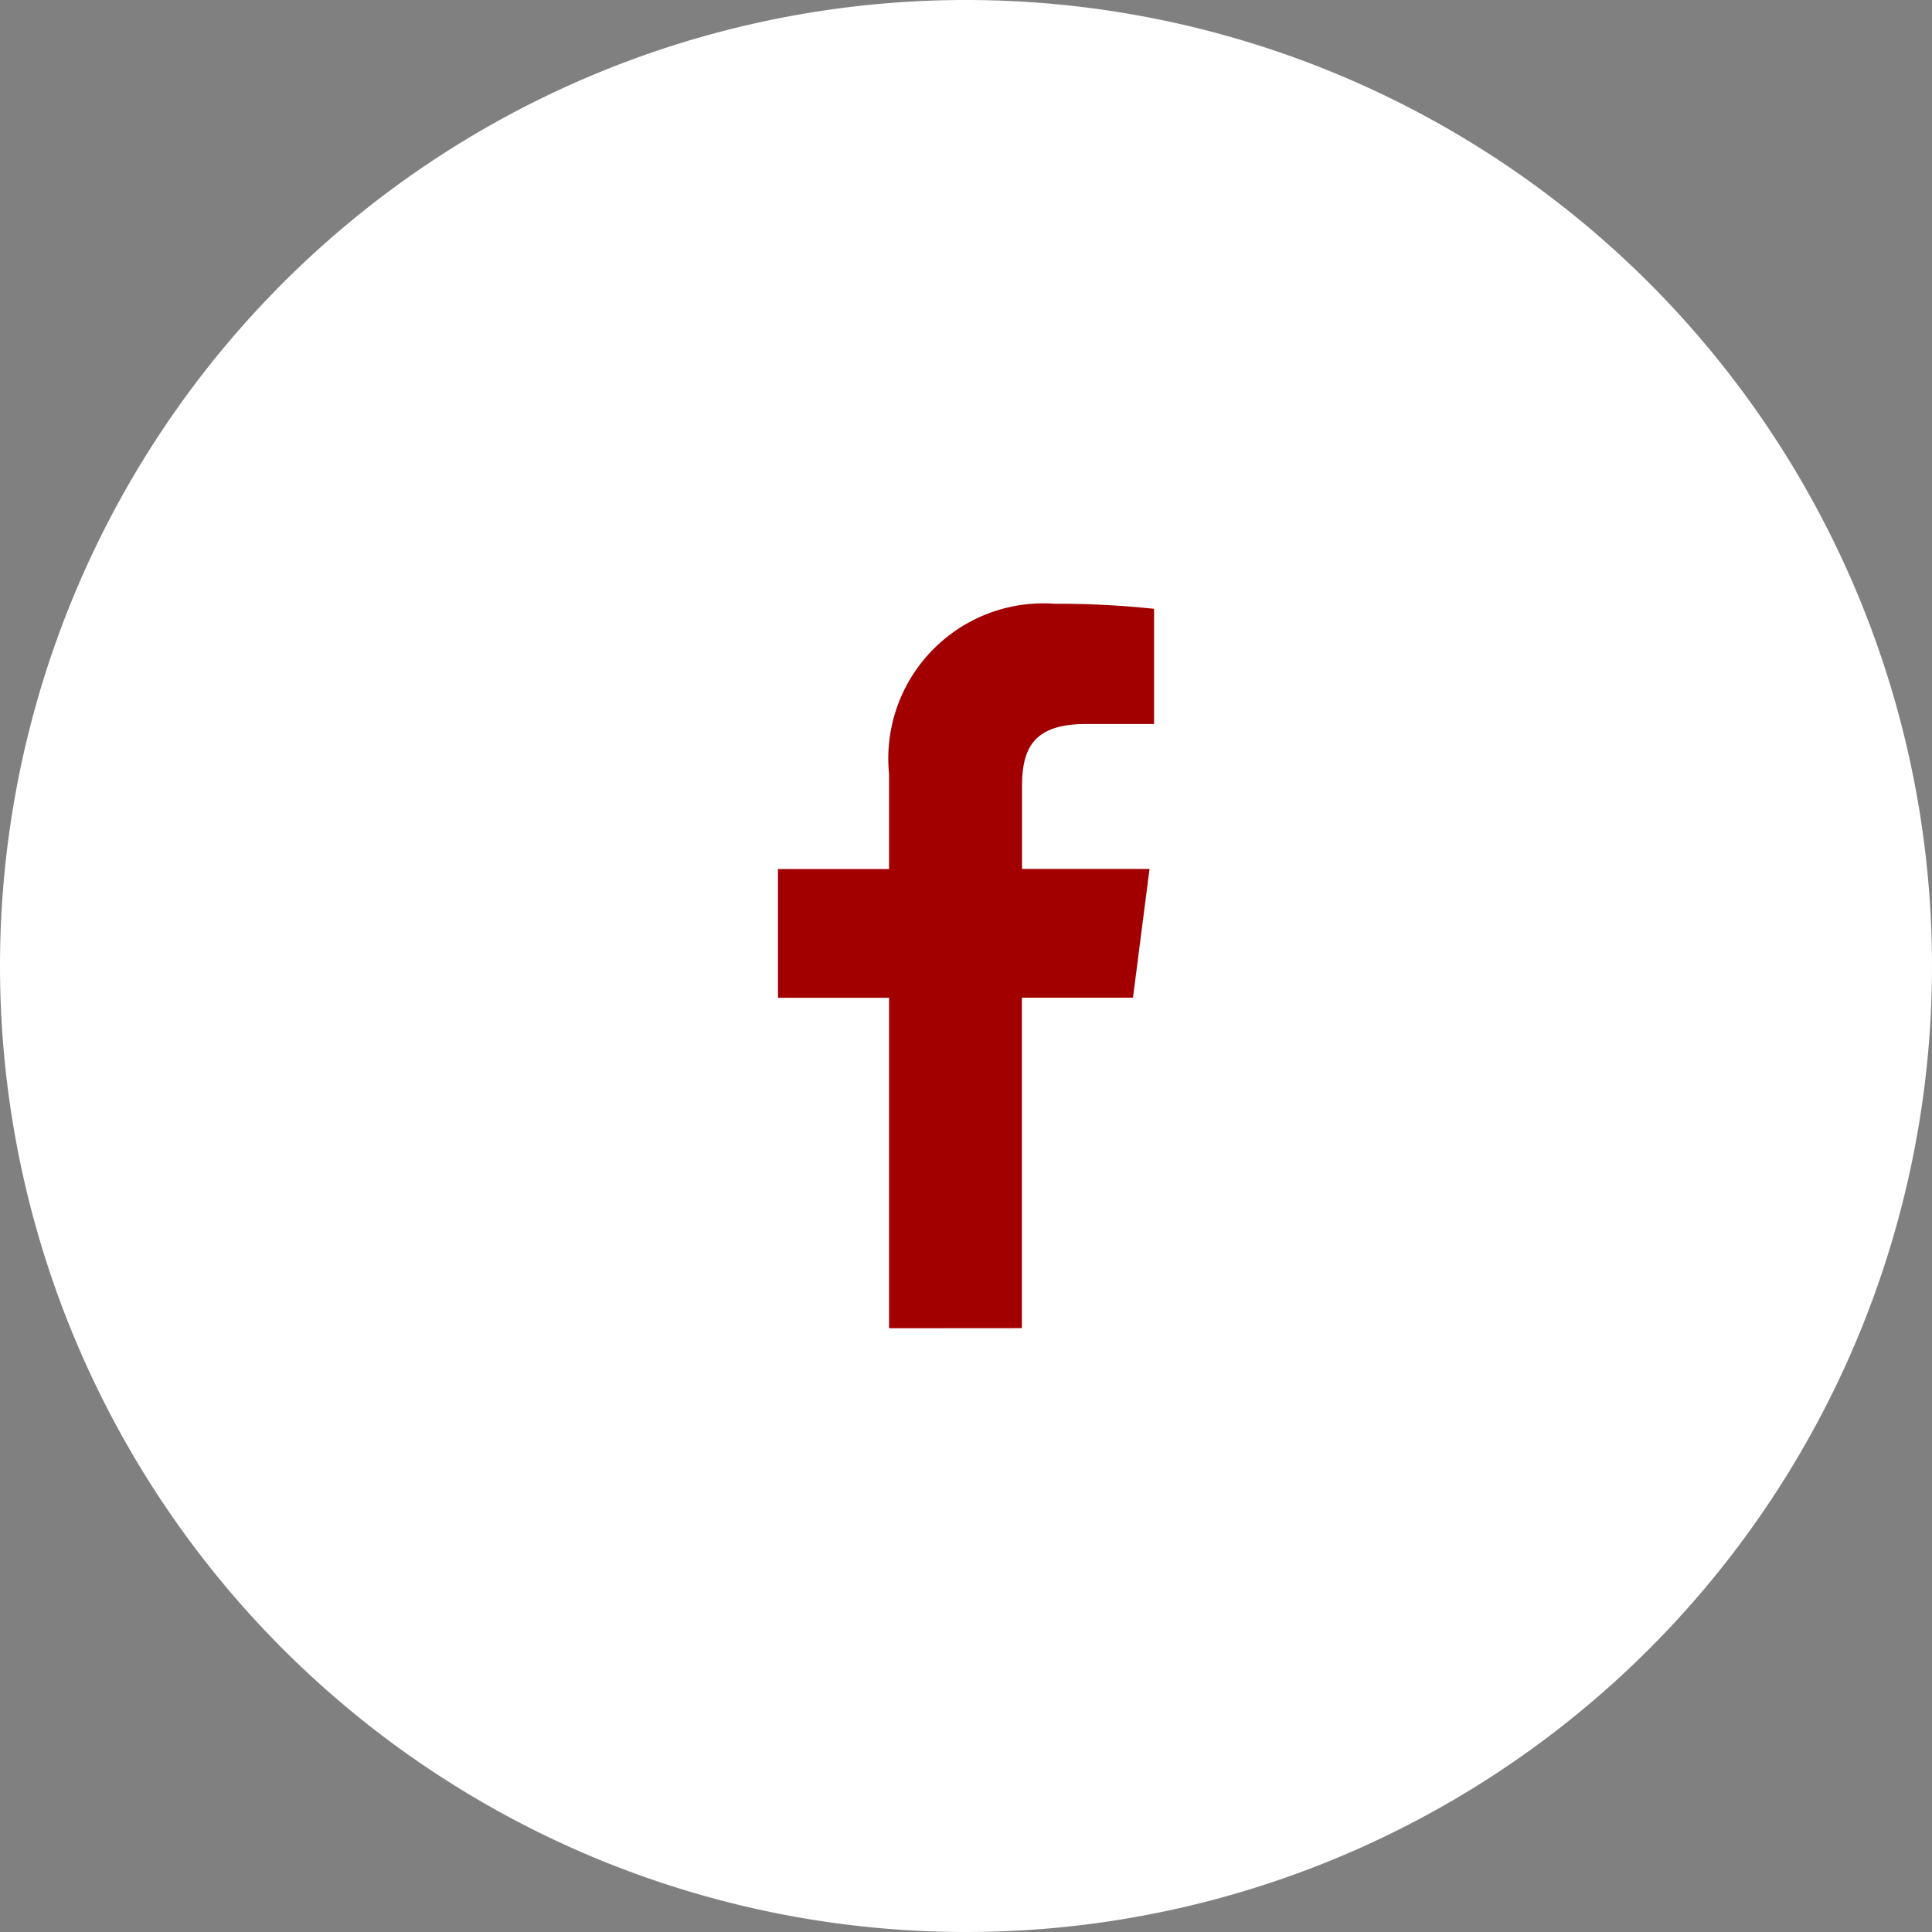 <svg xmlns="http://www.w3.org/2000/svg" width="40" height="40" viewBox="0 0 40 40">
  <rect x="0" y="0" width="40" height="40" fill="#808080" stroke="none"/>
  <g id="Group_15500" data-name="Group 15500" transform="translate(-1328 -414)">
    <path id="Path_45080" data-name="Path 45080" d="M20,0A20,20,0,1,1,0,20,20,20,0,0,1,20,0Z" transform="translate(1328 414)" fill="#fff"/>
    <path id="White" d="M-1447.724,8118.119v-6.842h-2.3v-2.666h2.3v-1.967a3.213,3.213,0,0,1,3.429-3.525,18.924,18.924,0,0,1,2.058.105v2.385h-1.412c-1.107,0-1.322.526-1.322,1.3v1.7h2.64l-.343,2.666h-2.3v6.842Z" transform="translate(2794.131 -7676.619)" fill="#a20000"/>
  </g>
</svg>
